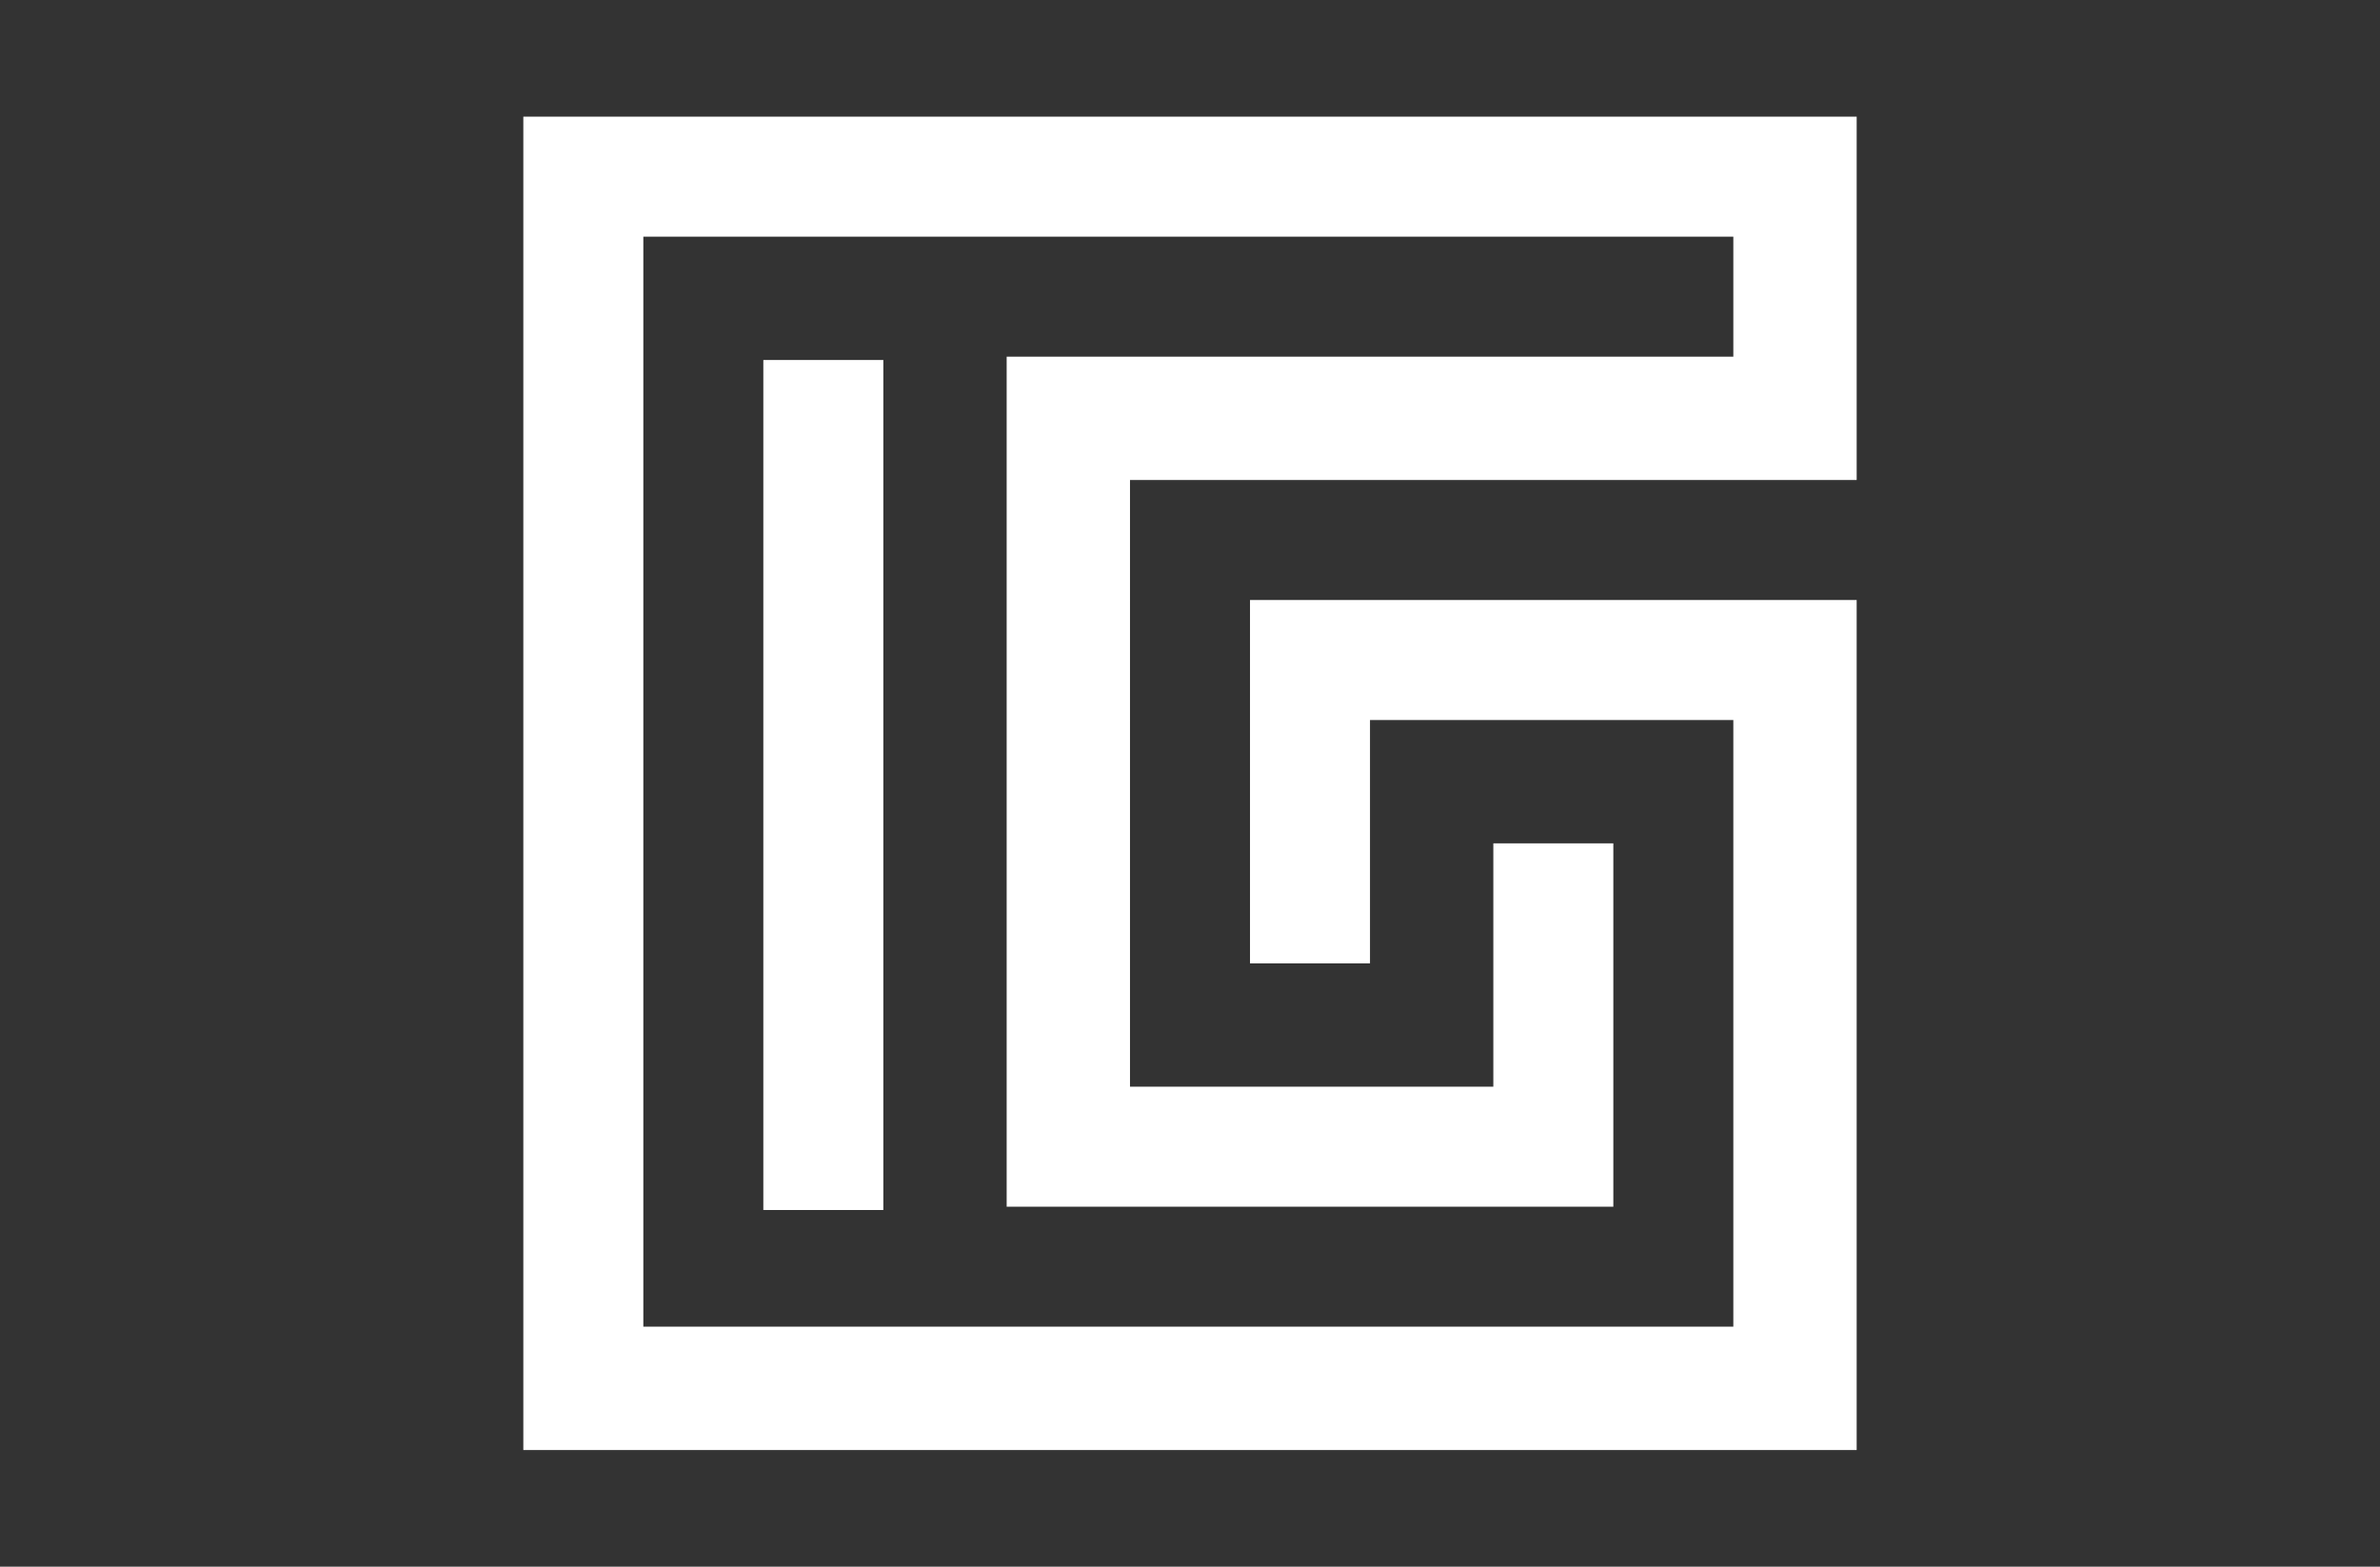 <?xml version="1.0" encoding="UTF-8"?>
<svg xmlns="http://www.w3.org/2000/svg" id="Calque_1" width="71.4" height="47" version="1.1" viewBox="0 0 71.4 47">
  <rect x="0" y="0" width="71.4" height="47" fill="#333333" stroke="none"/>
  <defs>
    <style>
      .st0 {
        fill: #fff;
      }
    </style>
  </defs>
  <rect class="st0" x="22.9" y="10.8" width="3.6" height="25.5"></rect>
  <path class="st0" d="M55.7,3.5H15.7v40h40v-25.5h-18.2v10.9h3.6v-7.3h10.9v18.2H19.3V7.1h32.7v3.6h-21.8v25.5h18.2v-10.9h-3.6v7.3h-10.9V14.4h21.8V3.5Z"></path>
</svg>
